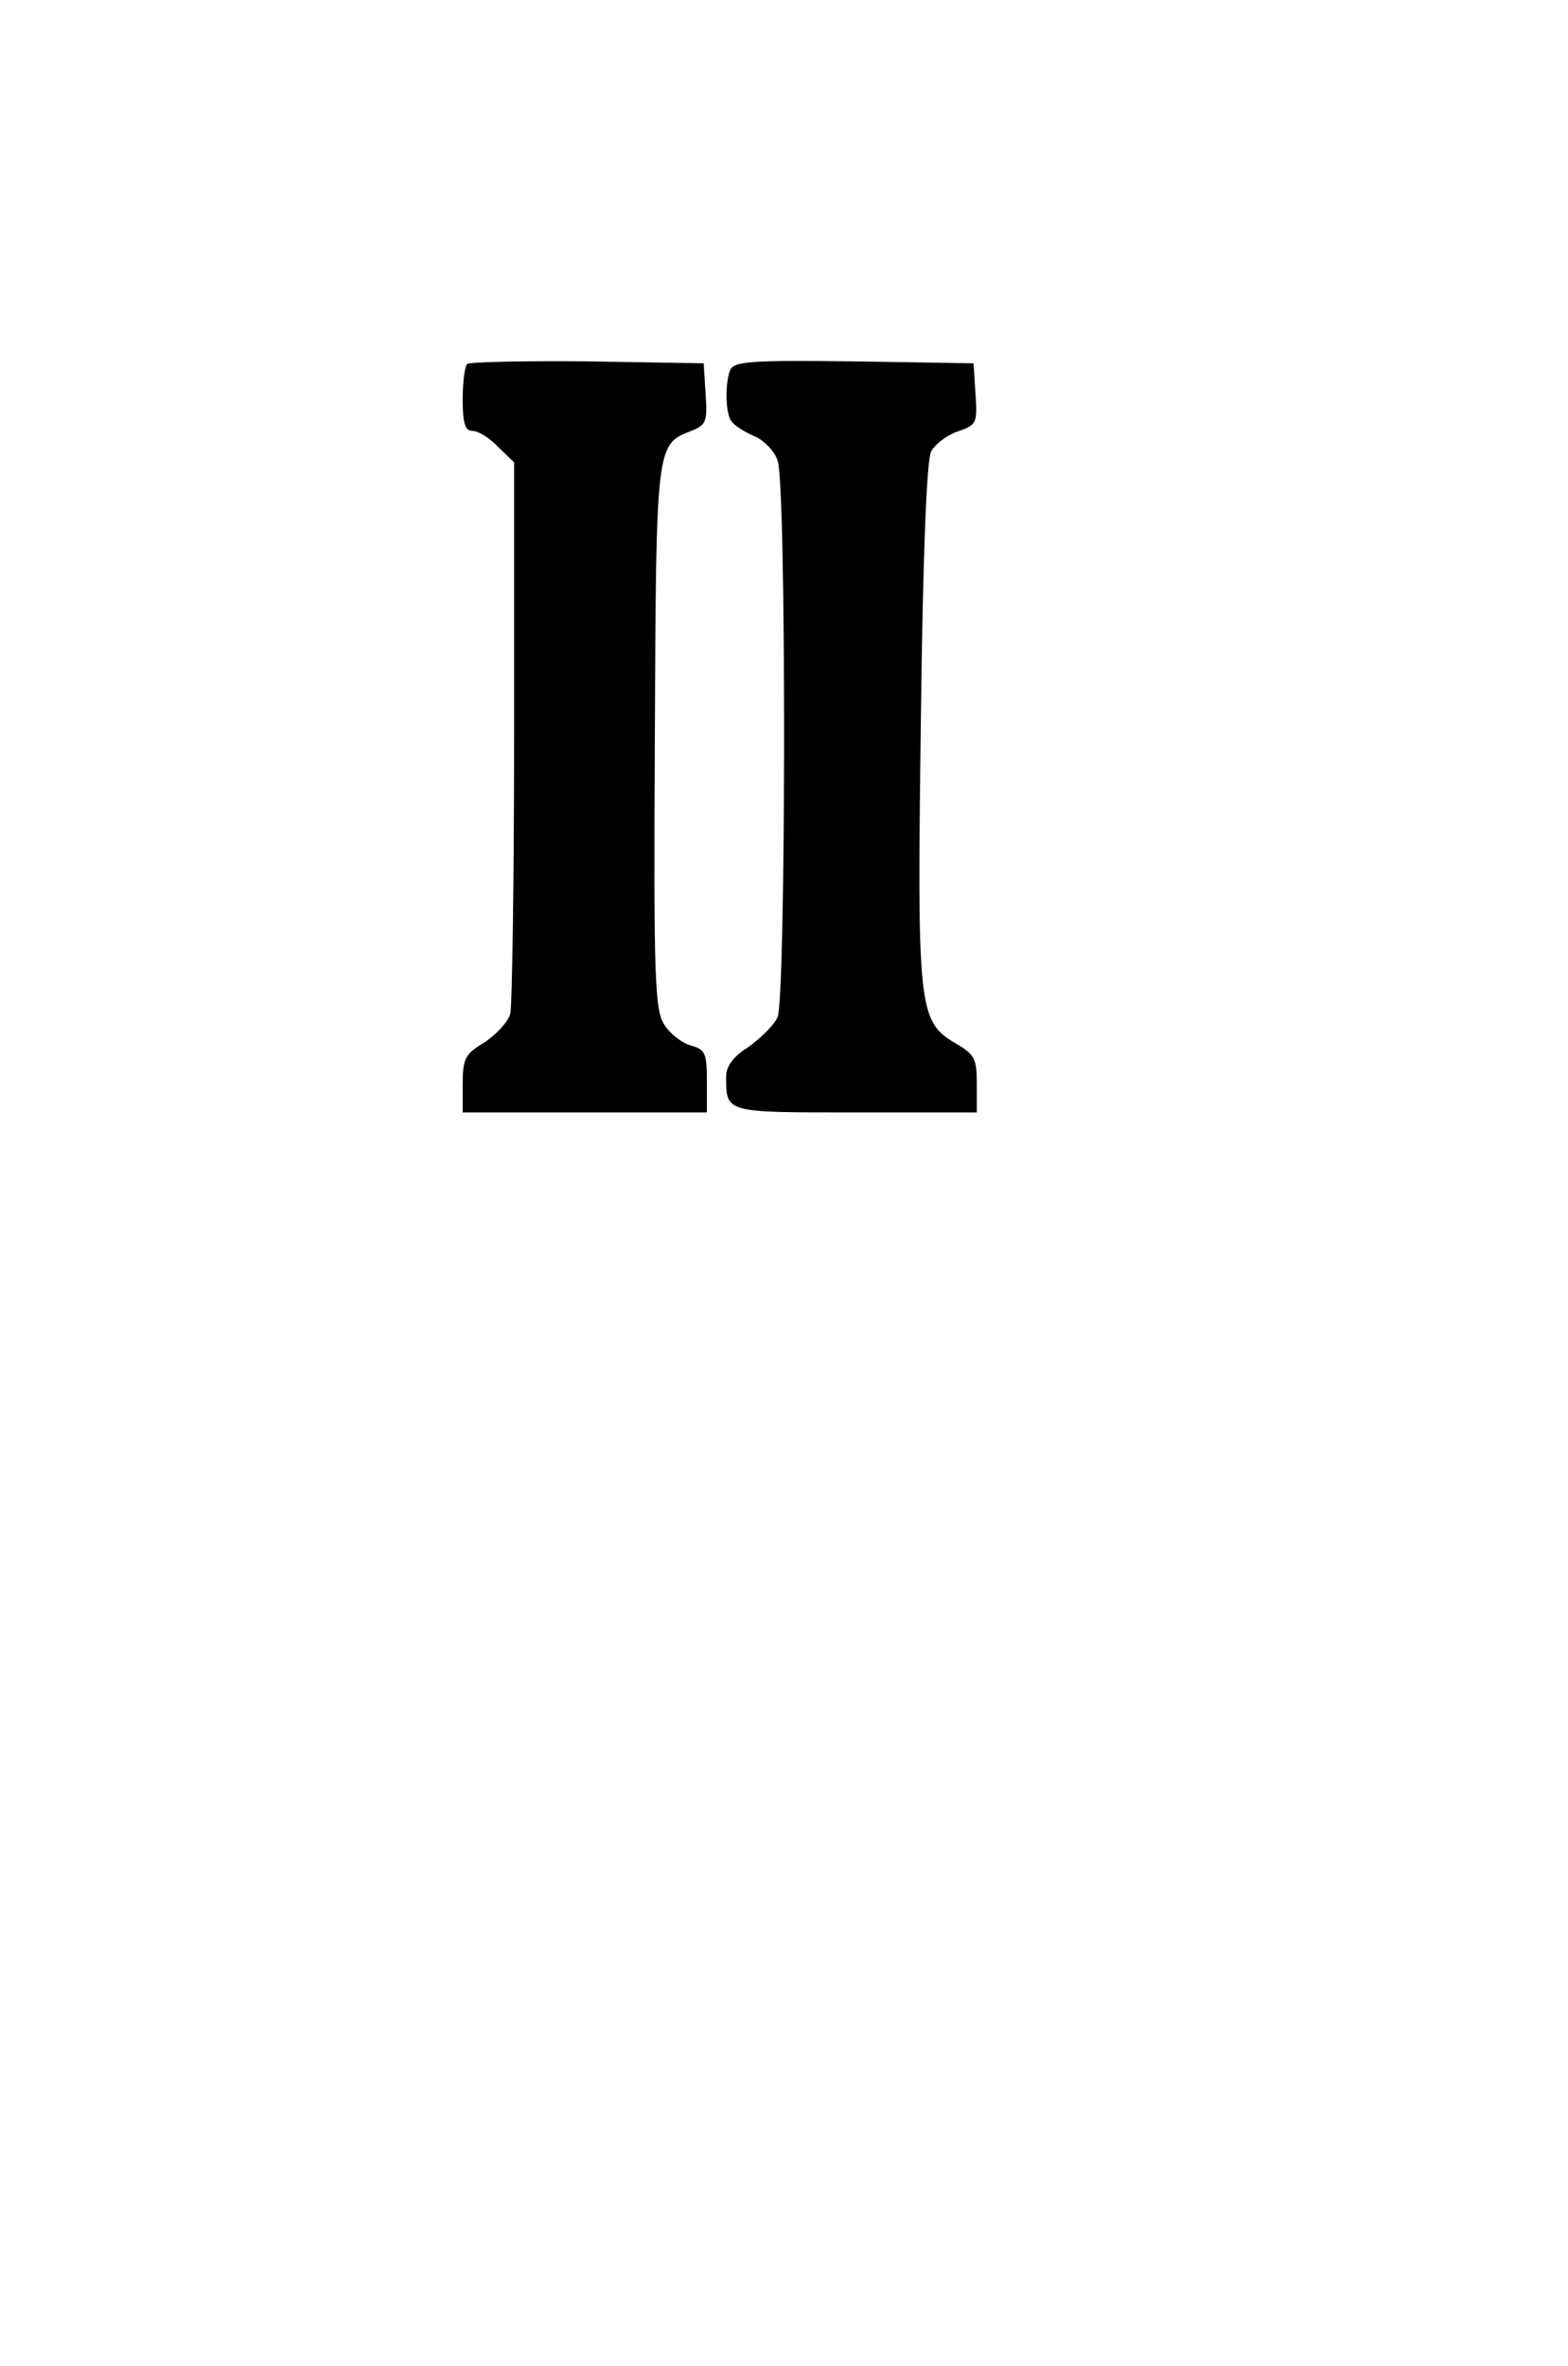 <?xml version="1.0" standalone="no"?>
<!DOCTYPE svg PUBLIC "-//W3C//DTD SVG 20010904//EN"
 "http://www.w3.org/TR/2001/REC-SVG-20010904/DTD/svg10.dtd">
<svg version="1.0" xmlns="http://www.w3.org/2000/svg"
 width="244pt" height="368pt" viewBox="0 0 244 368"
 preserveAspectRatio="xMidYMid meet">
<g transform="translate(0,368) scale(0.1,-0.1)"
fill="#000000" stroke="none">
<path d="M727 3114 c-4 -4 -7 -29 -7 -56 0 -37 4 -48 15 -48 9 0 27 -11 40
-25 l25 -24 0 -418 c0 -230 -3 -428 -6 -440 -4 -13 -22 -32 -40 -44 -30 -18
-34 -25 -34 -65 l0 -44 190 0 190 0 0 49 c0 44 -3 49 -25 55 -14 4 -32 18 -41
32 -15 23 -17 68 -15 447 2 457 2 456 57 477 23 9 25 15 22 57 l-3 48 -181 3
c-99 1 -183 -1 -187 -4z"/>
<path d="M1136 3104 c-8 -21 -7 -67 2 -79 4 -6 19 -16 35 -23 15 -6 32 -23 37
-38 14 -36 13 -836 0 -866 -6 -13 -27 -33 -45 -46 -24 -15 -35 -30 -35 -46 0
-57 -3 -56 201 -56 l189 0 0 44 c0 40 -3 46 -34 64 -57 34 -59 55 -53 503 3
254 9 404 16 417 6 11 24 25 41 31 30 10 31 13 28 58 l-3 48 -186 3 c-164 2
-187 0 -193 -14z"/>
</g>
</svg>
